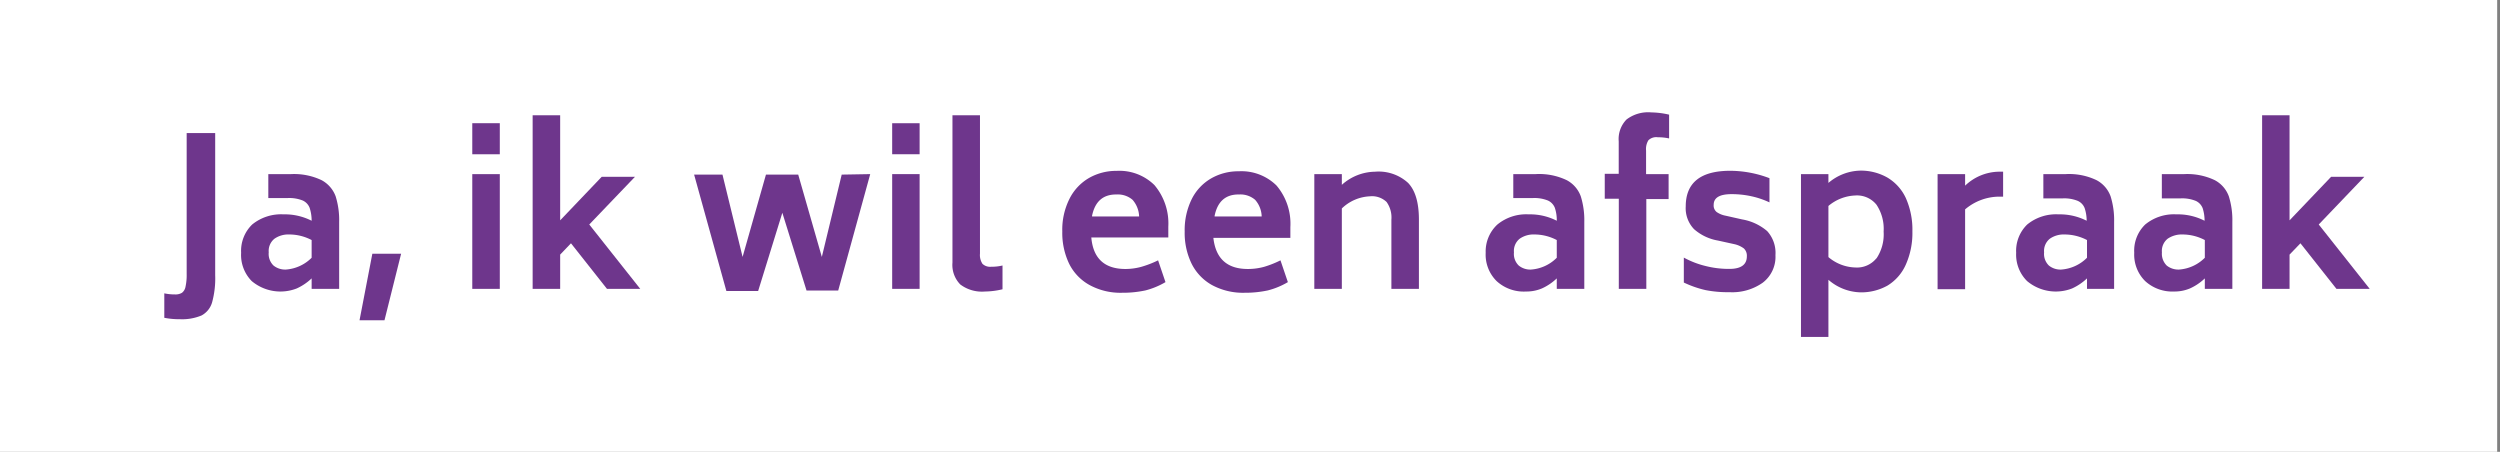 <svg id="Laag_1" data-name="Laag 1" xmlns="http://www.w3.org/2000/svg" viewBox="0 0 300.67 54.34"><rect x="0" y="0" width="300.67" height="54.34" fill="#808080" stroke="none"/><defs><style>.cls-1{fill:#fff;}.cls-2{fill:#6e368c;}</style></defs><title>Tekengebied 1</title><rect class="cls-1" width="300.33" height="54.34"/><path class="cls-2" d="M19.76,38.22V35.28a6,6,0,0,0,1.28.13,1.5,1.5,0,0,0,.85-.2,1.19,1.19,0,0,0,.42-.72,6.51,6.51,0,0,0,.14-1.55V16h3.43V33.09a10.93,10.93,0,0,1-.37,3.27,2.6,2.6,0,0,1-1.27,1.58,6.07,6.07,0,0,1-2.63.45A9,9,0,0,1,19.76,38.22Z"/><path class="cls-2" d="M38.68,21.67a3.62,3.62,0,0,1,1.69,1.95,9.6,9.6,0,0,1,.42,3.07v8.05H37.48V33.48a6.5,6.5,0,0,1-1.79,1.21,5.38,5.38,0,0,1-5.41-.88A4.47,4.47,0,0,1,29,30.4,4.41,4.41,0,0,1,30.33,27a5.5,5.5,0,0,1,3.77-1.22,7.09,7.09,0,0,1,3.38.77A4.91,4.91,0,0,0,37.24,25a1.6,1.6,0,0,0-.82-.88,4.33,4.33,0,0,0-1.83-.3H32.27V20.94H35A7.7,7.7,0,0,1,38.68,21.67ZM37.48,31V28.87a5.79,5.79,0,0,0-2.69-.67,2.91,2.91,0,0,0-1.78.51,1.88,1.88,0,0,0-.69,1.64,1.94,1.94,0,0,0,.58,1.59,2.24,2.24,0,0,0,1.47.48A4.86,4.86,0,0,0,37.48,31Z"/><path class="cls-2" d="M44.78,30.52h3.46l-2,8h-3Z"/><path class="cls-2" d="M56.8,14.82h3.31v3.73H56.8Zm0,6.12h3.31v13.8H56.8Z"/><path class="cls-2" d="M68.67,29.26l-1.3,1.36v4.12H64.06V13.86h3.31V26.5l5-5.24h4L70.87,27,77,34.74H73Z"/><path class="cls-2" d="M104.66,20.94l-3.85,14H97l-2.91-9.35L91.18,35H87.36l-3.88-14h3.41l2.42,9.9,2.81-9.9H96l2.84,9.9,2.39-9.9Z"/><path class="cls-2" d="M107.3,14.82h3.3v3.73h-3.3Zm0,6.12h3.3v13.8h-3.3Z"/><path class="cls-2" d="M115.49,34.21a3.36,3.36,0,0,1-.94-2.63V13.86h3.31V30.5a1.91,1.91,0,0,0,.3,1.23,1.33,1.33,0,0,0,1.06.35,5.46,5.46,0,0,0,1.35-.15v2.86a9.39,9.39,0,0,1-2.12.27A4.31,4.31,0,0,1,115.49,34.21Z"/><path class="cls-2" d="M135.36,32.35a7.33,7.33,0,0,0,1.87-.25,12.09,12.09,0,0,0,2.05-.79l.89,2.62a9.29,9.29,0,0,1-2.42,1,13,13,0,0,1-2.79.28,7.76,7.76,0,0,1-3.92-.93,5.92,5.92,0,0,1-2.46-2.57,8.57,8.57,0,0,1-.82-3.86,8.29,8.29,0,0,1,.86-3.93A6,6,0,0,1,131,21.39a6.6,6.6,0,0,1,3.31-.84,6,6,0,0,1,4.53,1.71,7.13,7.13,0,0,1,1.67,5v1.3h-9.26C131.47,31.1,132.86,32.35,135.36,32.35Zm-4-6.32H137a3.2,3.2,0,0,0-.79-2,2.72,2.72,0,0,0-1.93-.64Q131.85,23.36,131.33,26Z"/><path class="cls-2" d="M150.09,32.35A7.41,7.41,0,0,0,152,32.1a12,12,0,0,0,2-.79l.89,2.62a9.15,9.15,0,0,1-2.42,1,13,13,0,0,1-2.78.28,7.83,7.83,0,0,1-3.93-.93,6,6,0,0,1-2.45-2.57,8.44,8.44,0,0,1-.83-3.86,8.41,8.41,0,0,1,.86-3.93,5.94,5.94,0,0,1,2.35-2.48,6.56,6.56,0,0,1,3.3-.84,6,6,0,0,1,4.53,1.71,7.09,7.09,0,0,1,1.67,5v1.3h-9.26Q146.35,32.36,150.09,32.35Zm-4-6.32h5.65a3.14,3.14,0,0,0-.79-2,2.71,2.71,0,0,0-1.93-.64C147.39,23.36,146.41,24.25,146.07,26Z"/><path class="cls-2" d="M169.35,22c.87.91,1.3,2.38,1.3,4.42v8.32h-3.31V26.42a3.21,3.21,0,0,0-.58-2.13,2.53,2.53,0,0,0-2-.68,5.18,5.18,0,0,0-3.38,1.46v9.67h-3.31V20.94h3.31v1.29a6.1,6.1,0,0,1,4-1.58A5.24,5.24,0,0,1,169.35,22Z"/><path class="cls-2" d="M188.43,21.67a3.58,3.58,0,0,1,1.69,1.95,9.6,9.6,0,0,1,.42,3.07v8.05h-3.31V33.48a6.35,6.35,0,0,1-1.79,1.21,4.78,4.78,0,0,1-1.91.37A4.83,4.83,0,0,1,180,33.81a4.47,4.47,0,0,1-1.32-3.41A4.41,4.41,0,0,1,180.09,27a5.47,5.47,0,0,1,3.76-1.22,7.06,7.06,0,0,1,3.38.77A4.65,4.65,0,0,0,187,25a1.61,1.61,0,0,0-.83-.88,4.31,4.31,0,0,0-1.82-.3H182V20.94h2.69A7.68,7.68,0,0,1,188.43,21.67ZM187.23,31V28.87a5.79,5.79,0,0,0-2.69-.67,2.9,2.9,0,0,0-1.77.51,1.88,1.88,0,0,0-.69,1.64,1.94,1.94,0,0,0,.58,1.59,2.19,2.19,0,0,0,1.46.48A4.84,4.84,0,0,0,187.23,31Z"/><path class="cls-2" d="M198.25,16.87a2,2,0,0,0-.28,1.24v2.83h2.71v3H198V34.74h-3.31V23.9H193v-3h1.68V17a3.36,3.36,0,0,1,.94-2.63,4.29,4.29,0,0,1,3-.85,9.83,9.83,0,0,1,2.12.27v2.86a6,6,0,0,0-1.35-.14A1.35,1.35,0,0,0,198.25,16.87Z"/><path class="cls-2" d="M205.12,34.89a12.53,12.53,0,0,1-2.61-.91v-3A10.6,10.6,0,0,0,205.16,32a11.37,11.37,0,0,0,2.83.34c1.4,0,2.1-.51,2.1-1.51a1.19,1.19,0,0,0-.36-.95,3,3,0,0,0-1.12-.51l-2-.44a5.84,5.84,0,0,1-2.87-1.37,3.63,3.63,0,0,1-1-2.73q0-4.29,5.36-4.29a13.4,13.4,0,0,1,4.71.89v2.91a10.12,10.12,0,0,0-2.1-.72,11,11,0,0,0-2.46-.27c-1.44,0-2.15.43-2.15,1.29a1,1,0,0,0,.36.86,2.77,2.77,0,0,0,1.07.44l2,.45a6.24,6.24,0,0,1,3,1.4,3.89,3.89,0,0,1,1,2.89A3.91,3.91,0,0,1,212,34a6.35,6.35,0,0,1-4,1.14A13.79,13.79,0,0,1,205.12,34.89Z"/><path class="cls-2" d="M227,21.36a5.59,5.59,0,0,1,2.21,2.46,9.34,9.34,0,0,1,.79,4,9.35,9.35,0,0,1-.79,4A5.59,5.59,0,0,1,227,34.35a6.45,6.45,0,0,1-3.25.81,6.09,6.09,0,0,1-3.85-1.51v6.87h-3.3V20.94h3.3V22a6.1,6.1,0,0,1,3.85-1.48A6.45,6.45,0,0,1,227,21.36Zm-1.32,9.72a5.2,5.2,0,0,0,.86-3.23,5.22,5.22,0,0,0-.86-3.23,3,3,0,0,0-2.54-1.11,5.32,5.32,0,0,0-3.24,1.26v6.15a5.21,5.21,0,0,0,3.24,1.25A3,3,0,0,0,225.66,31.08Z"/><path class="cls-2" d="M240.91,20.65v3h-.57a6.39,6.39,0,0,0-4,1.53v9.6h-3.31V20.94h3.31v1.39a6,6,0,0,1,4-1.68Z"/><path class="cls-2" d="M252.15,21.67a3.58,3.58,0,0,1,1.69,1.95,9.6,9.6,0,0,1,.42,3.07v8.05H251V33.48a6.5,6.5,0,0,1-1.79,1.21,5.38,5.38,0,0,1-5.41-.88,4.47,4.47,0,0,1-1.32-3.41A4.41,4.41,0,0,1,243.81,27a5.48,5.48,0,0,1,3.77-1.22,7.11,7.11,0,0,1,3.38.77,4.91,4.91,0,0,0-.24-1.51,1.58,1.58,0,0,0-.83-.88,4.31,4.31,0,0,0-1.82-.3h-2.32V20.94h2.69A7.62,7.62,0,0,1,252.15,21.67ZM251,31V28.87a5.82,5.82,0,0,0-2.69-.67,2.91,2.91,0,0,0-1.78.51,1.88,1.88,0,0,0-.69,1.64,1.94,1.94,0,0,0,.58,1.59,2.2,2.2,0,0,0,1.47.48A4.86,4.86,0,0,0,251,31Z"/><path class="cls-2" d="M266.37,21.67a3.58,3.58,0,0,1,1.69,1.95,9.6,9.6,0,0,1,.42,3.07v8.05h-3.31V33.48a6.35,6.35,0,0,1-1.79,1.21,4.78,4.78,0,0,1-1.91.37A4.83,4.83,0,0,1,258,33.81a4.47,4.47,0,0,1-1.32-3.41A4.38,4.38,0,0,1,258,27a5.45,5.45,0,0,1,3.76-1.22,7.06,7.06,0,0,1,3.38.77,4.94,4.94,0,0,0-.23-1.51,1.61,1.61,0,0,0-.83-.88,4.33,4.33,0,0,0-1.83-.3H260V20.94h2.69A7.7,7.7,0,0,1,266.37,21.67ZM265.17,31V28.87a5.79,5.79,0,0,0-2.69-.67,3,3,0,0,0-1.78.51,1.88,1.88,0,0,0-.69,1.64,2,2,0,0,0,.58,1.59,2.24,2.24,0,0,0,1.47.48A4.84,4.84,0,0,0,265.17,31Z"/><path class="cls-2" d="M276.67,29.26l-1.31,1.36v4.12h-3.3V13.86h3.3V26.5l5-5.24h4L278.87,27,285,34.74h-4Z"/></svg>
